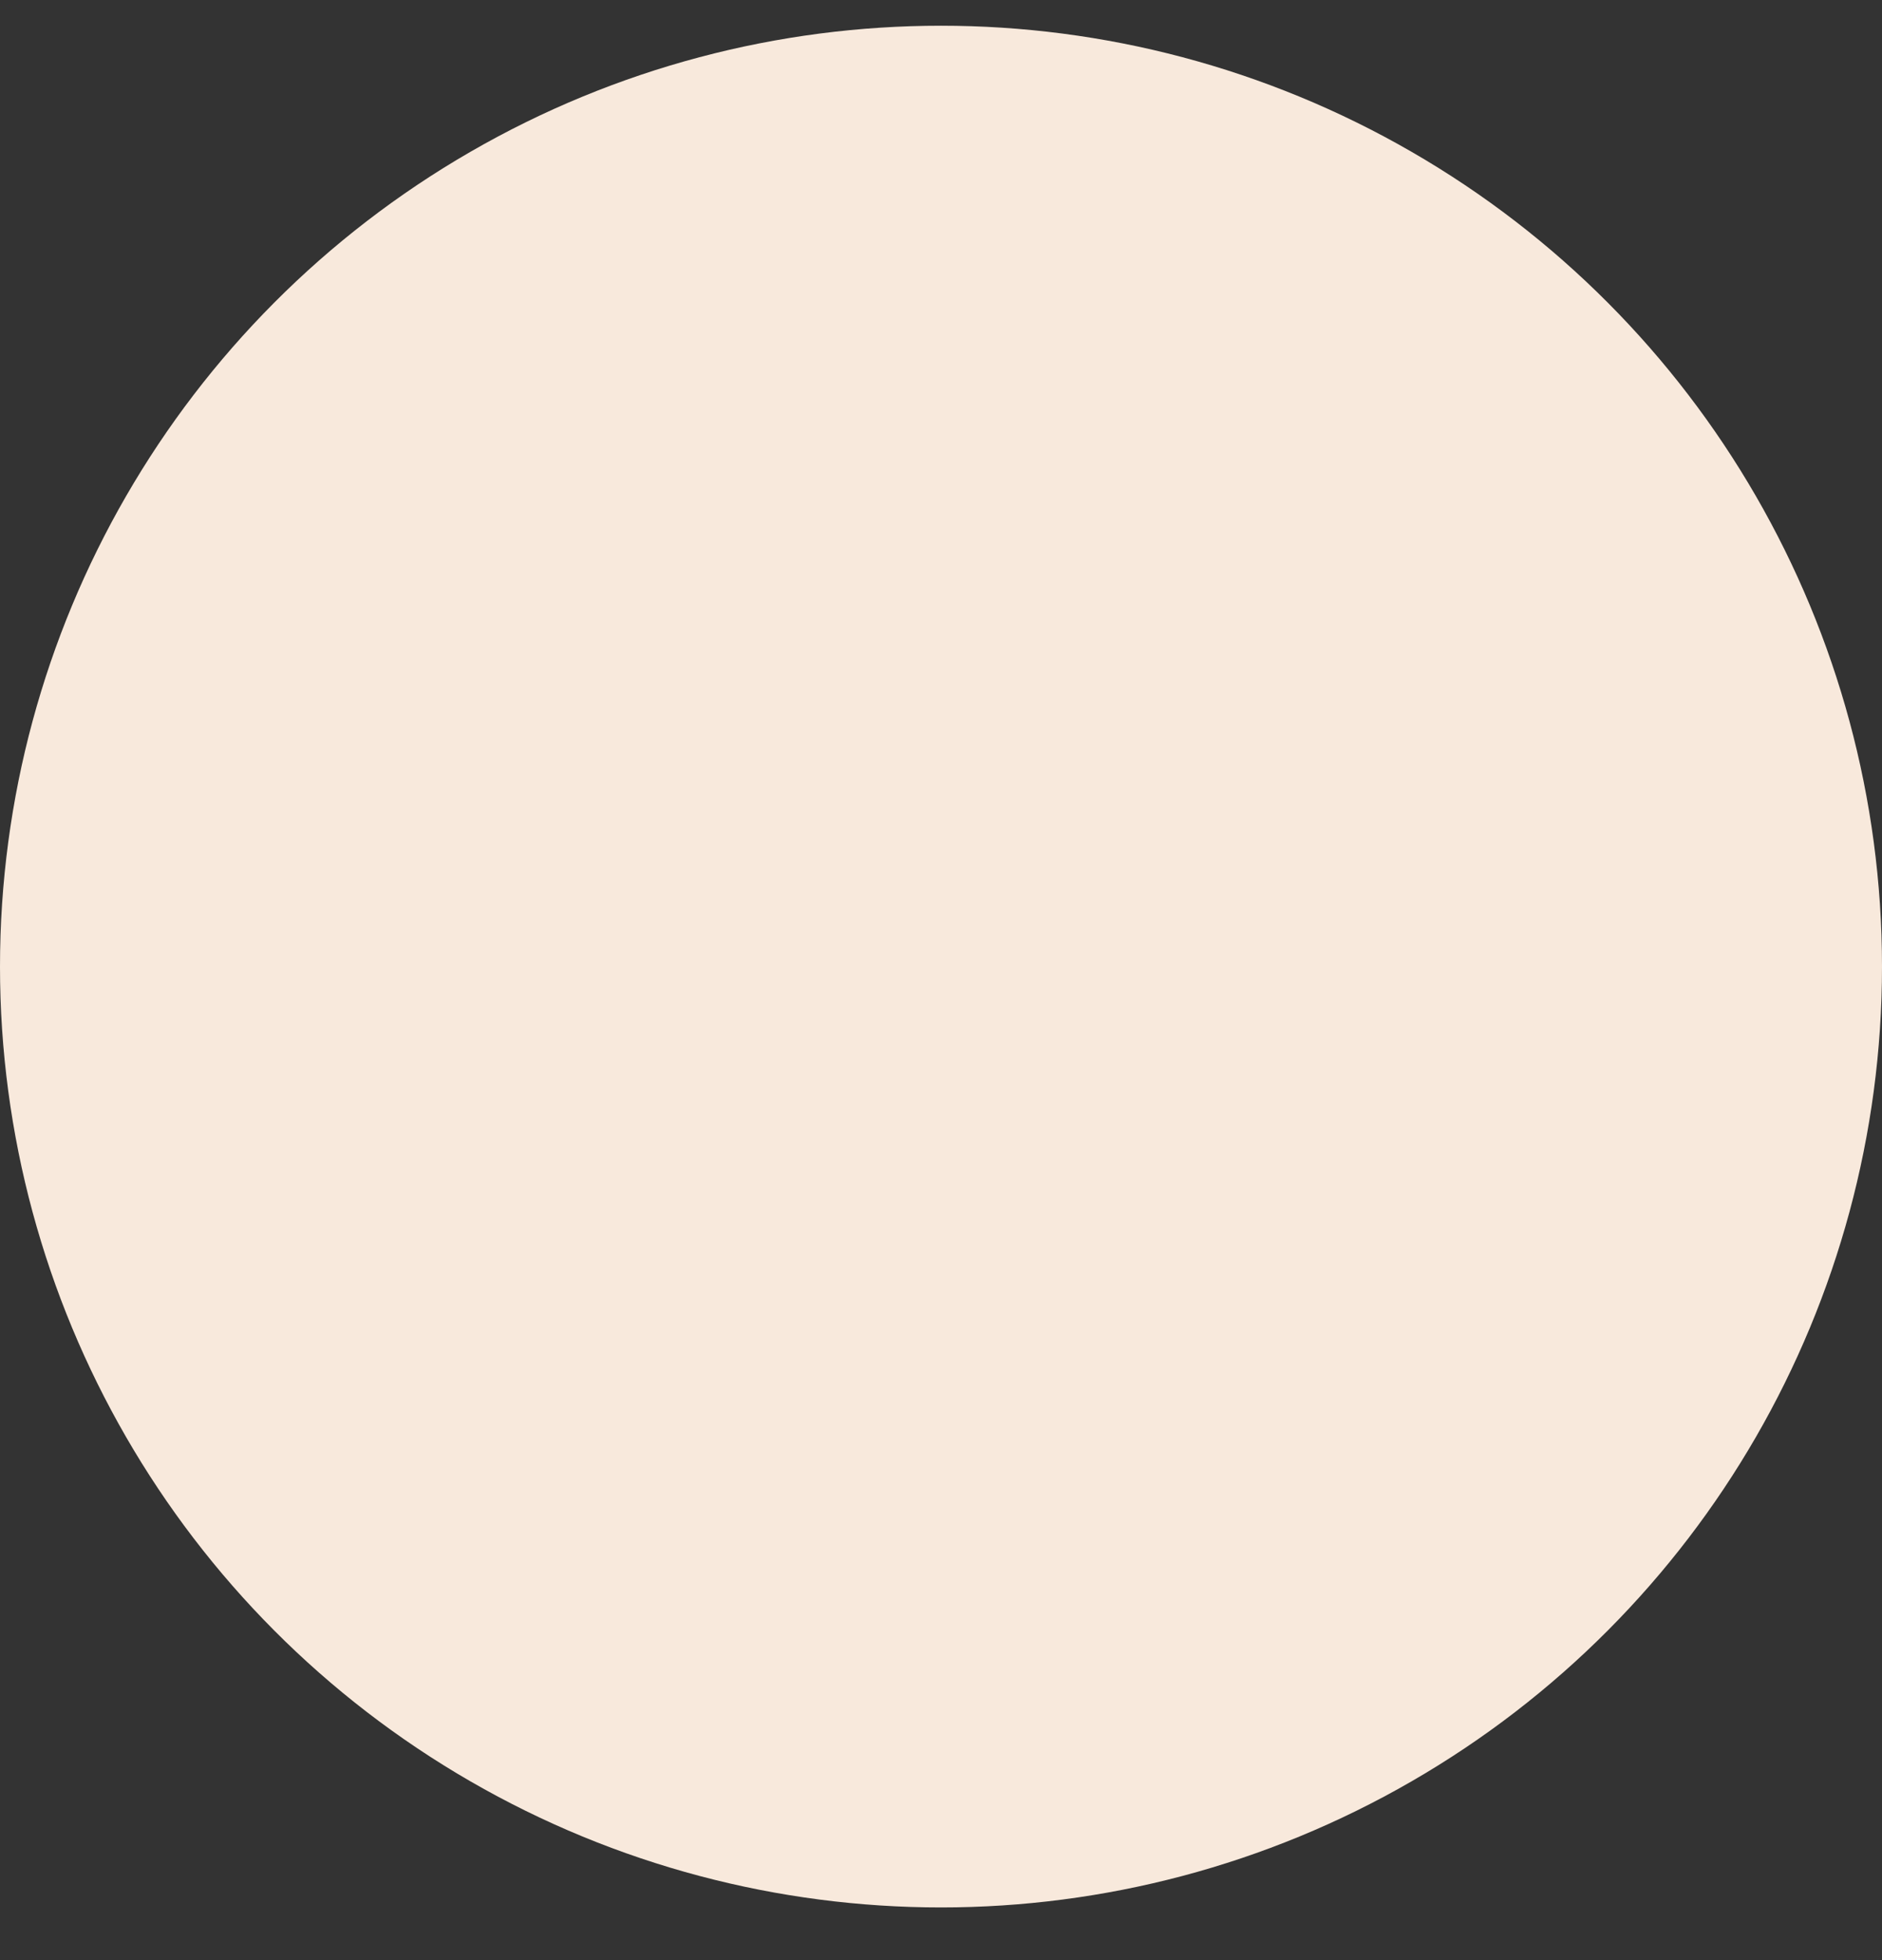 <svg width="24" height="25" viewBox="0 0 24 25" fill="none" xmlns="http://www.w3.org/2000/svg">
<rect x="0" y="0" width="24" height="25" fill="#333333" stroke="none"/>
<circle id="color" cx="12" cy="12.328" r="12" fill="#F8E9DC"/>
</svg>
